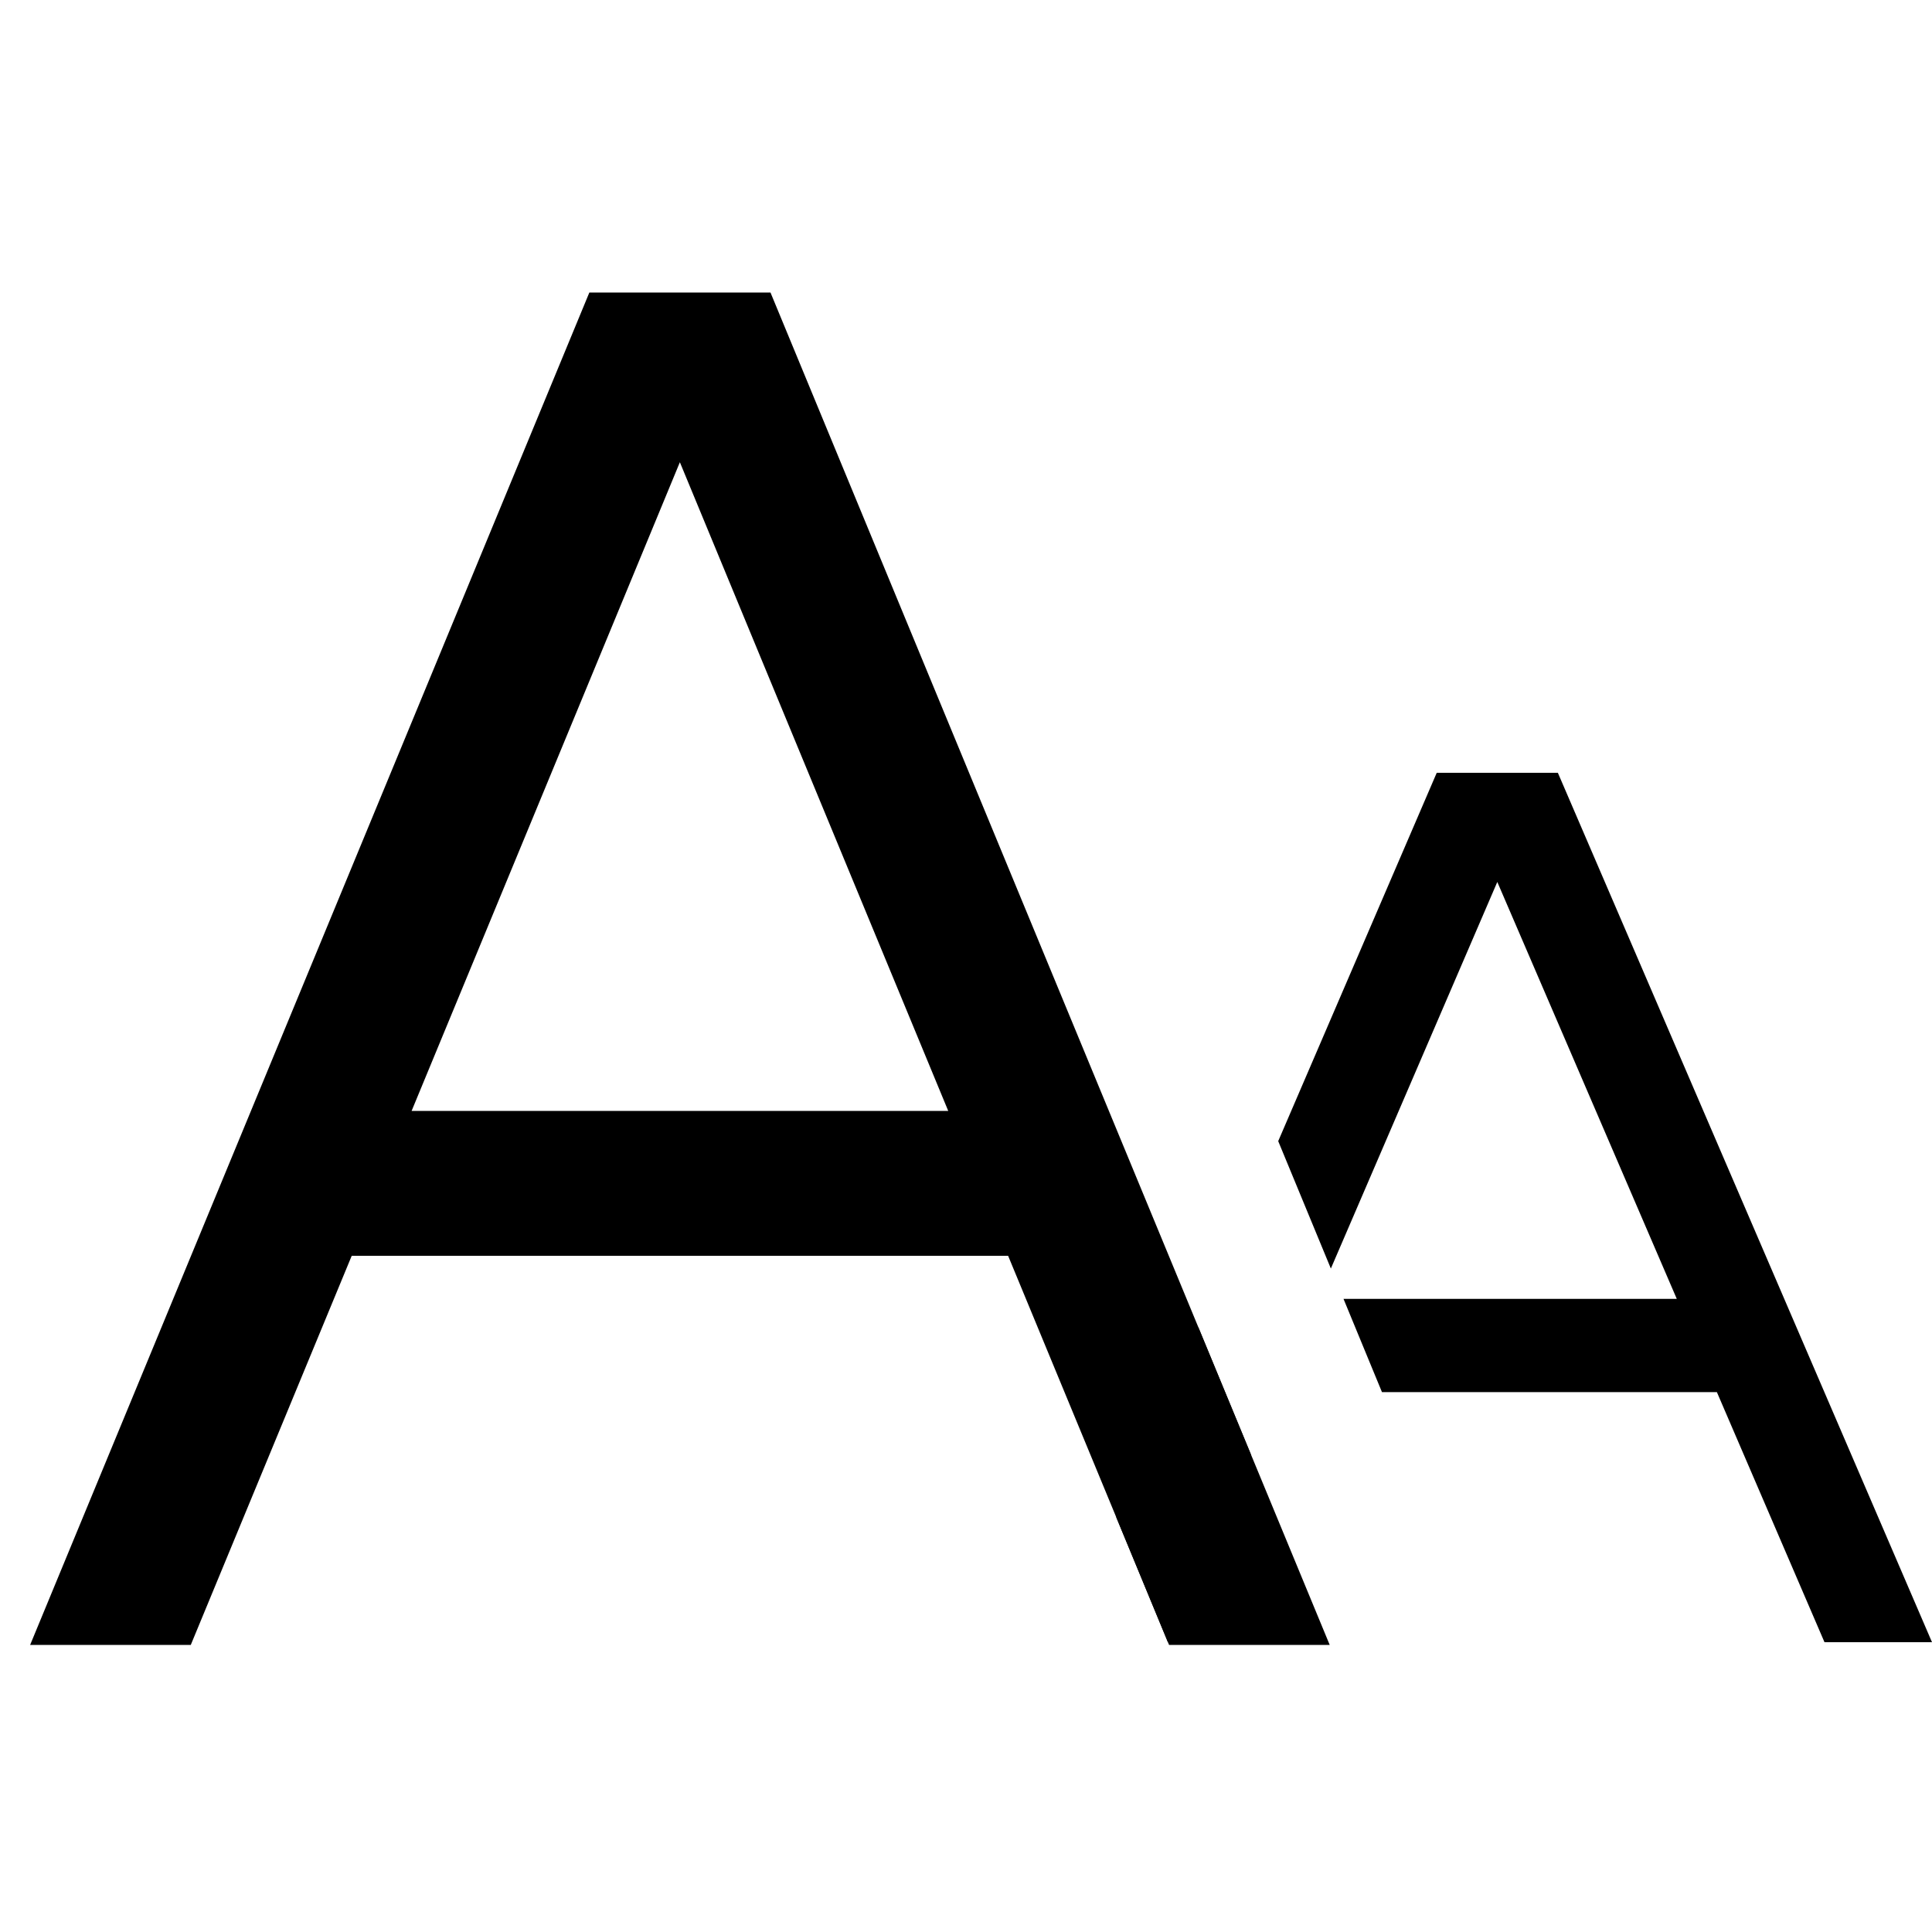 <svg xmlns="http://www.w3.org/2000/svg" viewBox="0 0 20 20"><path d="M9.816 11.5 7.038 4.785 4.261 11.5zm.62 1.5H3.641l-1.666 4.028H.312l5.789-14h1.875l5.789 14h-1.663z"/><path d="m12.09 17-.534-1.292.848-1.971.545 1.319L12.113 17zm1.142-5.187.545 1.319L15.5 9.13l1.858 4.316h-3.45l.398.965h3.467L18.887 17H20l-3.873-9h-1.254z"/></svg>